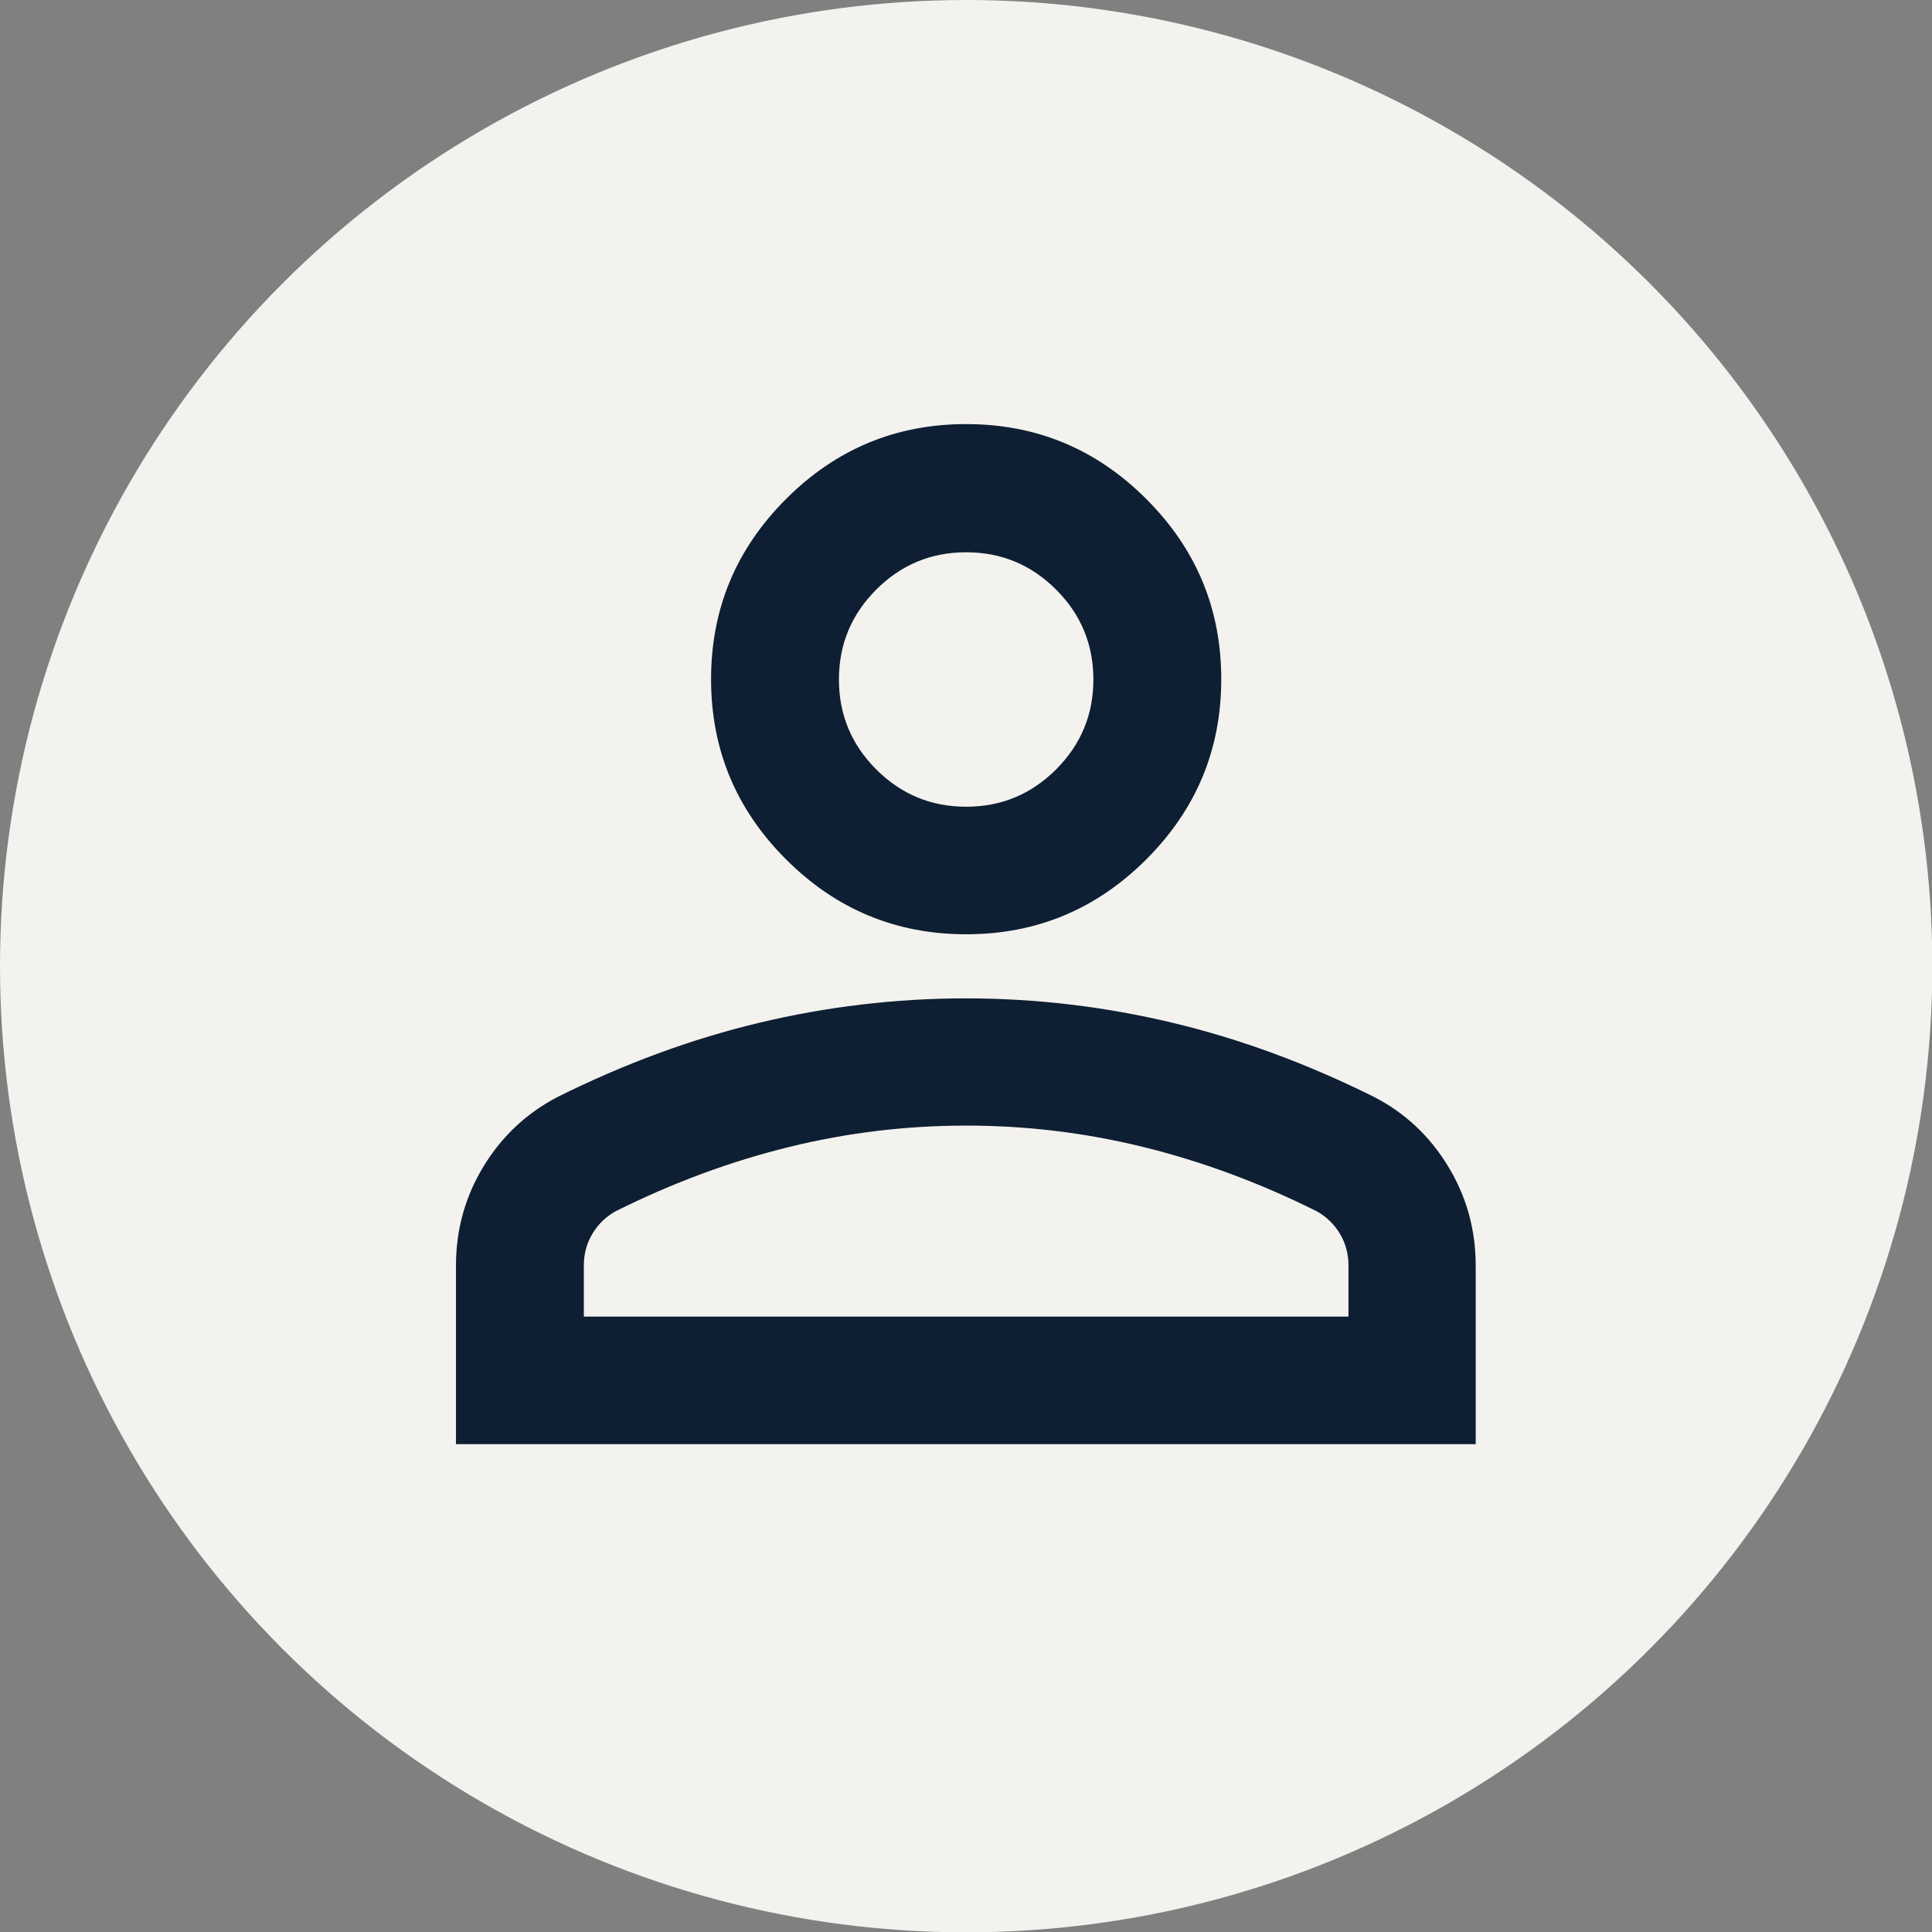 <?xml version="1.0" encoding="UTF-8"?>
<svg id="Layer_2" data-name="Layer 2" xmlns="http://www.w3.org/2000/svg" viewBox="0 0 60.59 60.59">
  <rect x="0" y="0" width="60.59" height="60.59" fill="#808080" stroke="none"/>
  <defs>
    <style>
      .cls-1 {
        fill: #f4f2ee;
      }

      .cls-2 {
        fill: #0e1f33;
      }
    </style>
  </defs>
  <g id="Layer_1-2" data-name="Layer 1">
    <g>
      <circle class="cls-1" cx="30.3" cy="30.3" r="30.3"/>
      <path class="cls-2" d="M30.3,29.3c-2.2,0-4.08-.78-5.65-2.35-1.57-1.57-2.35-3.45-2.35-5.65s.78-4.08,2.35-5.65,3.45-2.35,5.65-2.35,4.08.78,5.65,2.35,2.35,3.45,2.35,5.65-.78,4.08-2.35,5.65c-1.57,1.57-3.45,2.35-5.65,2.35ZM14.3,45.29v-5.6c0-1.13.29-2.17.87-3.12s1.36-1.67,2.32-2.17c2.07-1.03,4.17-1.81,6.3-2.32s4.3-.77,6.5-.77,4.37.26,6.5.77,4.23,1.29,6.3,2.32c.97.5,1.74,1.22,2.32,2.17s.87,1.99.87,3.12v5.6H14.3ZM18.3,41.29h23.99v-1.6c0-.37-.09-.7-.27-1s-.42-.53-.72-.7c-1.8-.9-3.62-1.57-5.45-2.02s-3.68-.67-5.55-.67-3.72.22-5.55.67-3.65,1.12-5.45,2.02c-.3.17-.54.4-.72.7s-.27.63-.27,1v1.6ZM30.3,25.3c1.1,0,2.04-.39,2.82-1.17s1.17-1.72,1.17-2.82-.39-2.04-1.17-2.82-1.72-1.17-2.82-1.17-2.04.39-2.82,1.17-1.17,1.72-1.17,2.82.39,2.04,1.17,2.82,1.72,1.17,2.82,1.17Z"/>
    </g>
  </g>
</svg>
